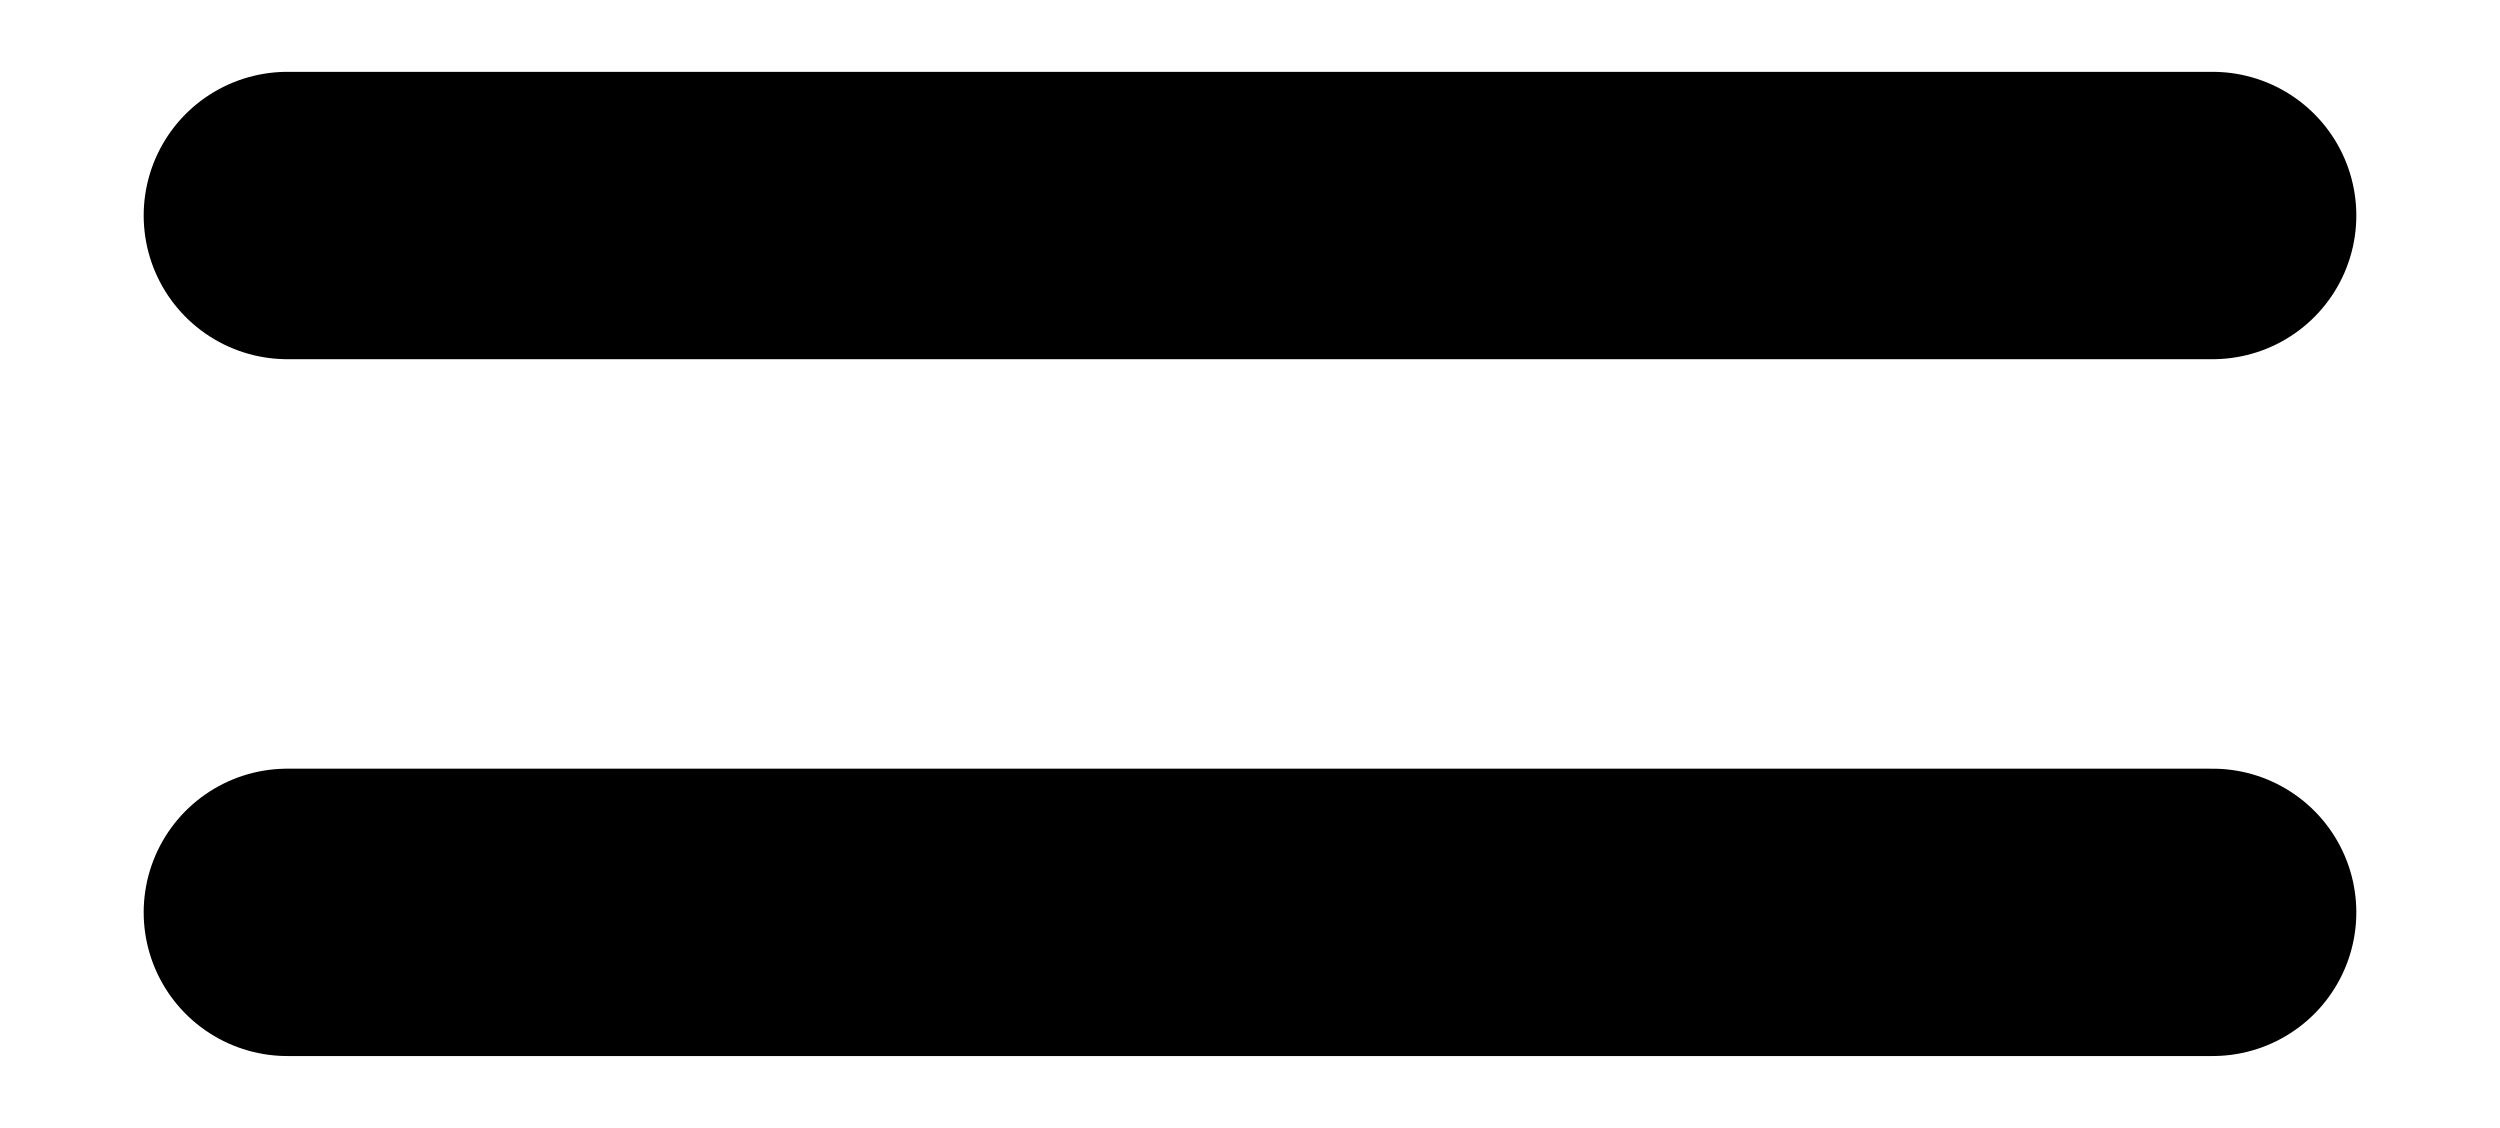 <?xml version="1.0" encoding="UTF-8"?>
<svg xmlns="http://www.w3.org/2000/svg" width="348" height="157">
<path d="M40,30H308m0,97H40" stroke="#000" stroke-width="40" stroke-linecap="round"/>
</svg>